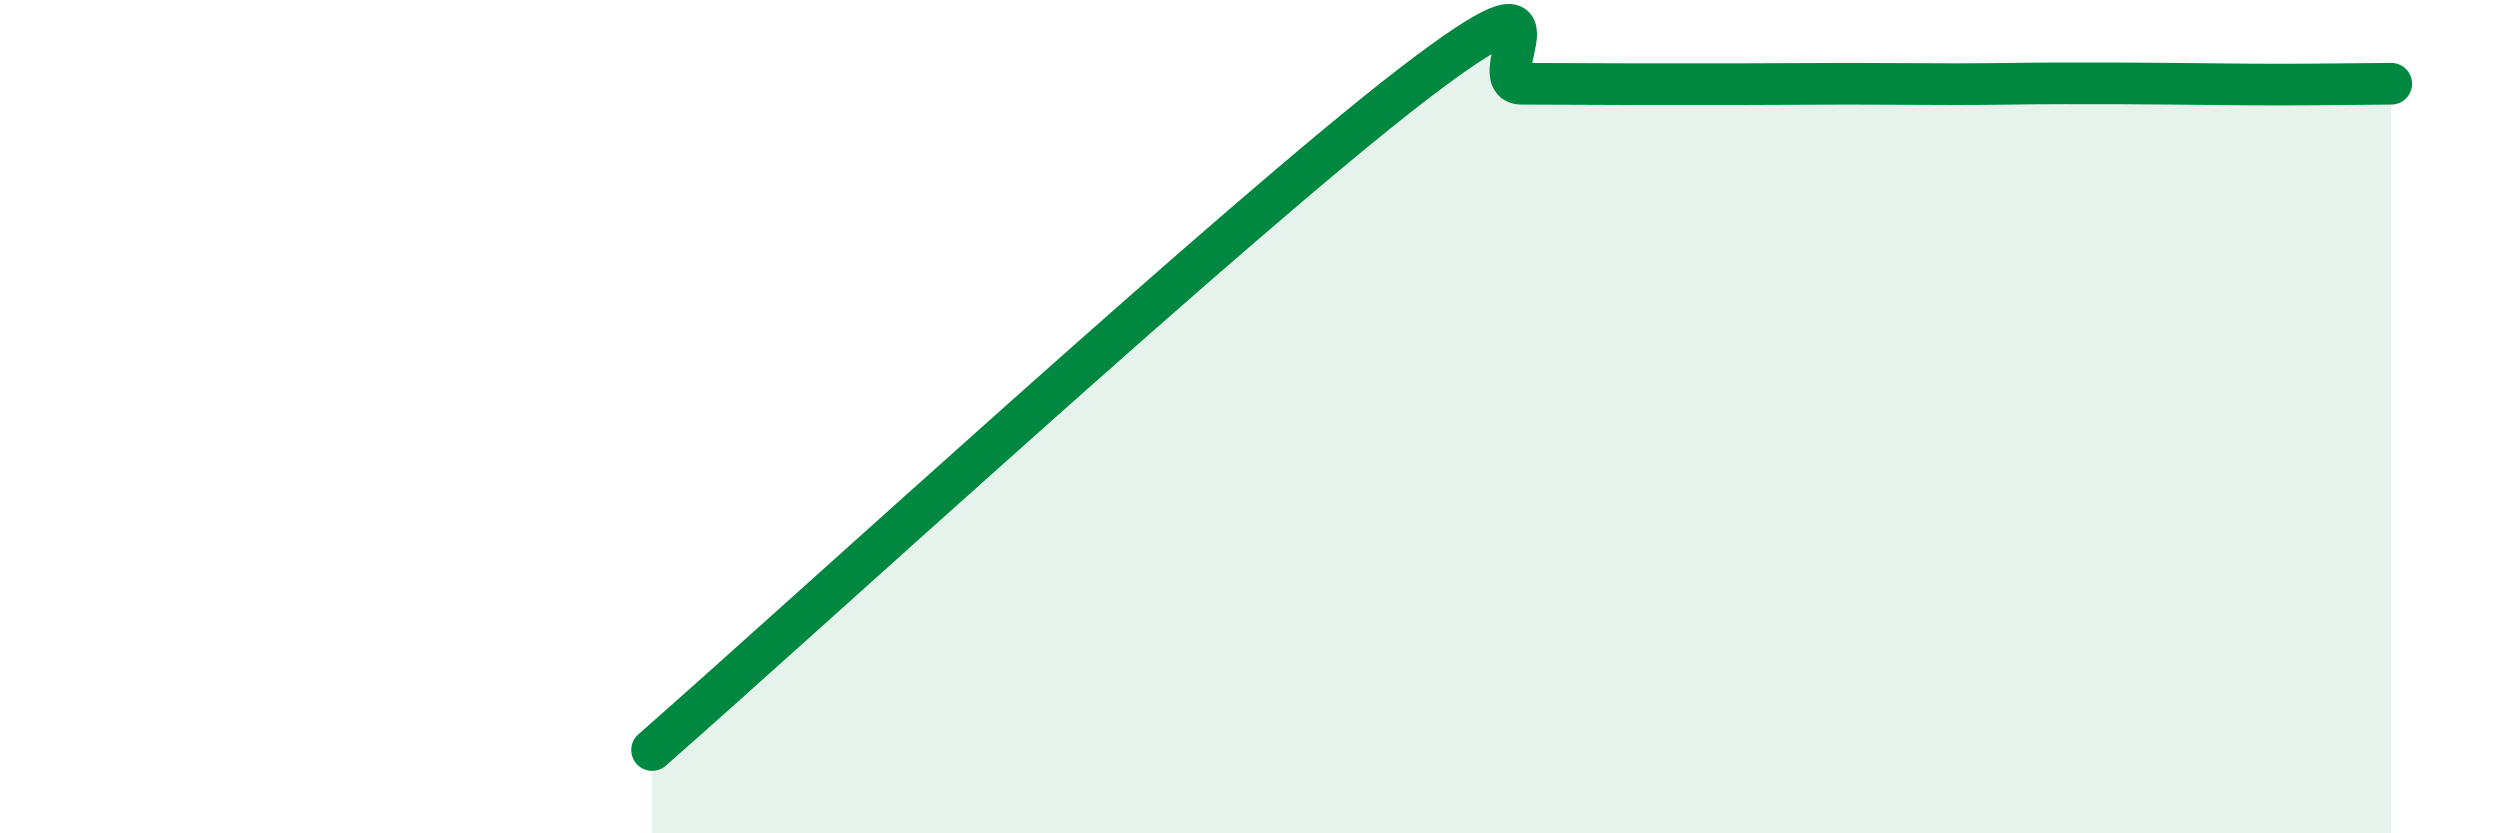 
    <svg width="60" height="20" viewBox="0 0 60 20" xmlns="http://www.w3.org/2000/svg">
      <path
        d="M 15.65,18 C 19.3,14.8 29.74,5.22 33.91,2.02 C 38.08,-1.18 35.48,2.01 36.52,2.01 C 37.56,2.01 38.09,2.02 39.13,2.02 C 40.17,2.02 40.7,2.02 41.74,2.02 C 42.78,2.02 43.31,2.01 44.35,2.01 C 45.39,2.01 45.92,2.02 46.96,2.02 C 48,2.02 48.53,2 49.57,2 C 50.61,2 51.13,2 52.17,2.01 C 53.21,2.02 53.74,2.03 54.78,2.03 C 55.82,2.03 56.87,2.01 57.39,2.01L57.39 20L15.65 20Z"
        fill="#008740"
        opacity="0.1"
        stroke-linecap="round"
        stroke-linejoin="round"
      />
      <path
        d="M 15.65,18 C 19.3,14.8 29.74,5.22 33.91,2.02 C 38.08,-1.18 35.48,2.01 36.52,2.01 C 37.56,2.01 38.09,2.02 39.13,2.02 C 40.17,2.02 40.7,2.02 41.74,2.02 C 42.78,2.02 43.31,2.01 44.35,2.01 C 45.39,2.01 45.92,2.02 46.96,2.02 C 48,2.02 48.53,2 49.57,2 C 50.61,2 51.13,2 52.17,2.01 C 53.21,2.02 53.74,2.03 54.78,2.03 C 55.82,2.03 56.87,2.01 57.39,2.01"
        stroke="#008740"
        stroke-width="1"
        fill="none"
        stroke-linecap="round"
        stroke-linejoin="round"
      />
    </svg>
  